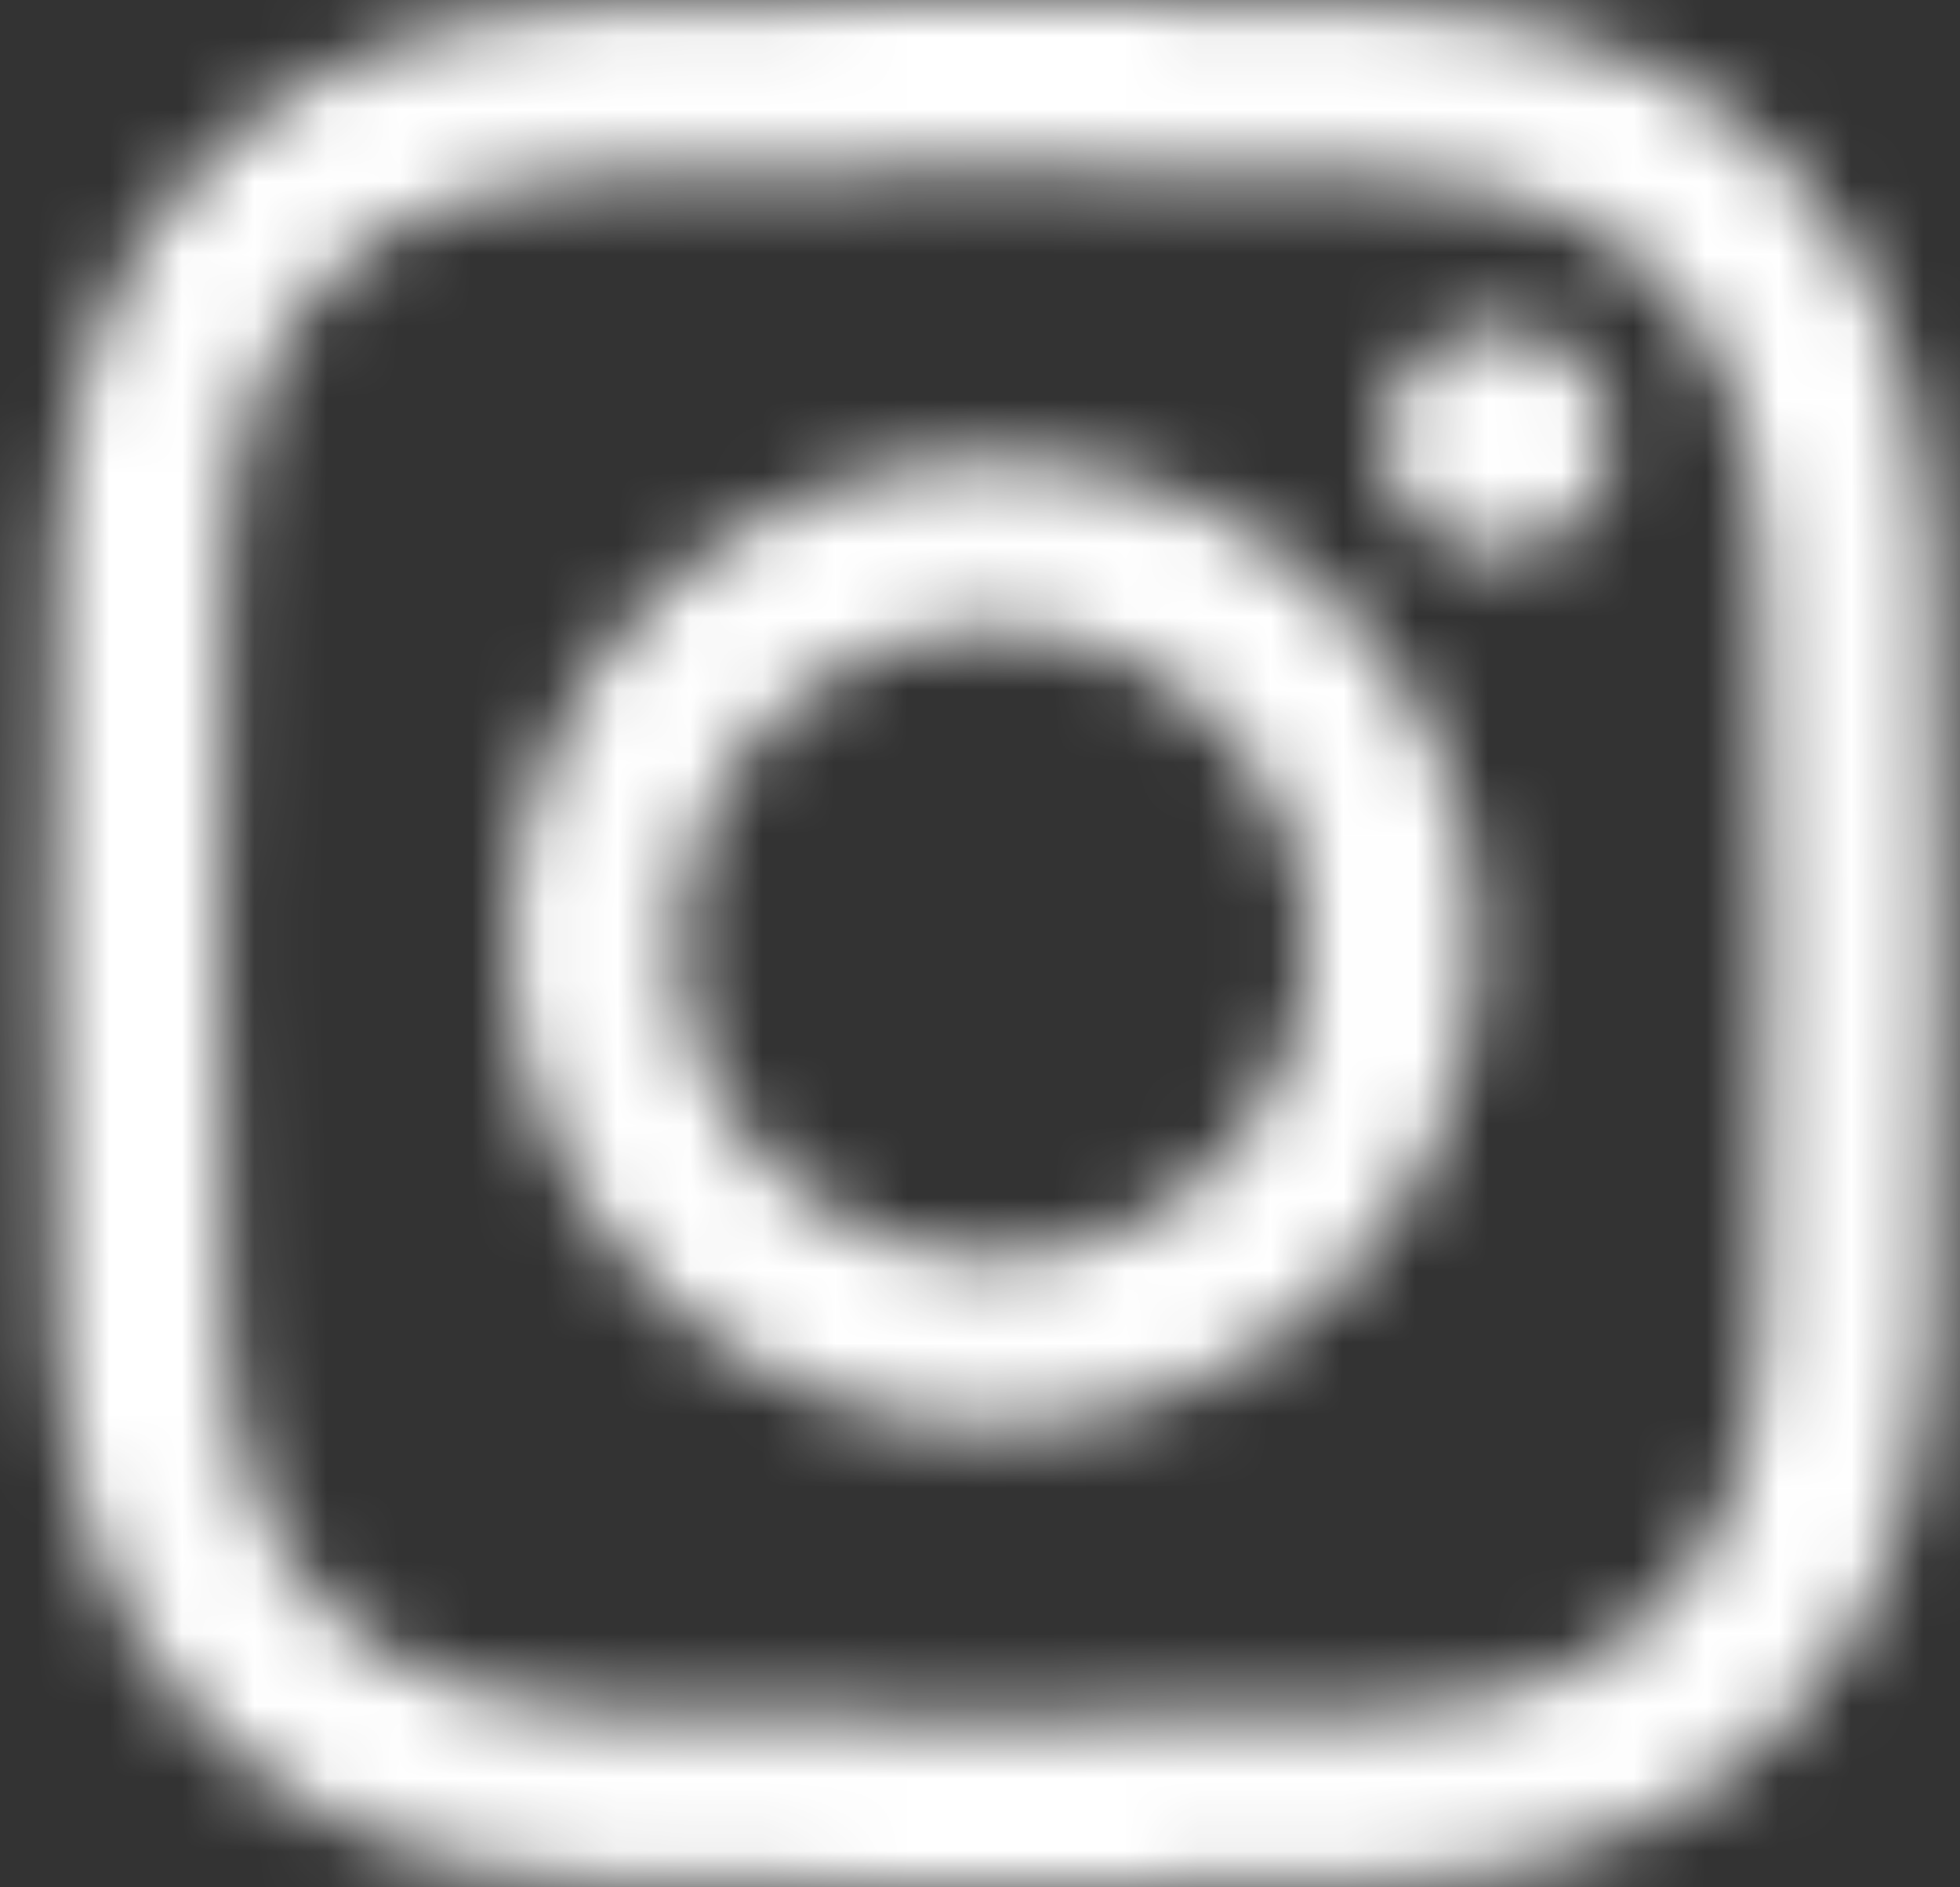<svg width="27" height="26" viewBox="0 0 27 26" fill="none" xmlns="http://www.w3.org/2000/svg">
<rect x="0" y="0" width="27" height="26" fill="#333333" stroke="none"/>
<mask id="mask0_7489_1075" style="mask-type:luminance" maskUnits="userSpaceOnUse" x="0" y="0" width="27" height="26">
<path d="M13.69 2.342C17.162 2.342 17.573 2.355 18.944 2.418C20.211 2.475 20.899 2.687 21.358 2.865C21.965 3.101 22.398 3.382 22.852 3.837C23.307 4.292 23.589 4.725 23.825 5.332C24.003 5.79 24.214 6.479 24.272 7.746C24.335 9.117 24.348 9.528 24.348 13C24.348 16.471 24.335 16.882 24.272 18.253C24.214 19.52 24.003 20.209 23.825 20.667C23.589 21.274 23.307 21.707 22.852 22.162C22.398 22.616 21.965 22.898 21.358 23.134C20.899 23.312 20.211 23.524 18.944 23.581C17.573 23.644 17.162 23.657 13.69 23.657C10.219 23.657 9.808 23.644 8.437 23.581C7.17 23.524 6.481 23.312 6.023 23.134C5.416 22.898 4.983 22.616 4.528 22.162C4.073 21.707 3.791 21.274 3.556 20.667C3.378 20.209 3.166 19.52 3.108 18.253C3.046 16.882 3.033 16.471 3.033 13C3.033 9.528 3.046 9.117 3.108 7.746C3.166 6.479 3.378 5.79 3.556 5.332C3.792 4.725 4.073 4.292 4.528 3.837C4.983 3.383 5.416 3.101 6.023 2.865C6.481 2.687 7.17 2.475 8.437 2.418C9.808 2.356 10.219 2.342 13.69 2.342ZM13.69 0C10.16 0 9.717 0.015 8.33 0.078C6.946 0.141 6.002 0.361 5.175 0.682C4.32 1.015 3.595 1.459 2.872 2.182C2.15 2.905 1.705 3.63 1.373 4.485C1.051 5.312 0.831 6.257 0.768 7.64C0.705 9.027 0.69 9.469 0.69 13C0.69 16.53 0.705 16.974 0.768 18.36C0.831 19.744 1.051 20.689 1.373 21.515C1.705 22.37 2.15 23.095 2.872 23.818C3.595 24.541 4.32 24.985 5.175 25.317C6.002 25.639 6.947 25.859 8.33 25.922C9.717 25.985 10.16 26 13.69 26C17.221 26 17.664 25.985 19.05 25.922C20.434 25.859 21.379 25.639 22.206 25.317C23.061 24.985 23.785 24.541 24.508 23.818C25.231 23.095 25.675 22.37 26.008 21.515C26.329 20.689 26.549 19.743 26.612 18.36C26.675 16.974 26.69 16.531 26.69 13C26.69 9.469 26.675 9.027 26.612 7.64C26.549 6.256 26.329 5.311 26.008 4.485C25.675 3.63 25.231 2.905 24.508 2.182C23.785 1.459 23.06 1.015 22.206 0.682C21.379 0.361 20.434 0.141 19.05 0.078C17.664 0.015 17.221 0 13.69 0ZM13.69 6.324C10.003 6.324 7.015 9.313 7.015 13C7.015 16.687 10.003 19.676 13.69 19.676C17.377 19.676 20.366 16.687 20.366 13C20.366 9.313 17.377 6.324 13.69 6.324ZM13.69 17.334C11.297 17.334 9.357 15.394 9.357 13C9.357 10.606 11.297 8.667 13.69 8.667C16.083 8.667 18.024 10.606 18.024 13C18.024 15.394 16.083 17.334 13.69 17.334ZM20.63 4.501C19.768 4.501 19.07 5.199 19.07 6.061C19.07 6.923 19.768 7.621 20.63 7.621C21.491 7.621 22.19 6.923 22.19 6.061C22.19 5.199 21.491 4.501 20.63 4.501Z" fill="white"/>
</mask>
<g mask="url(#mask0_7489_1075)">
<rect x="-8.812" y="-9.002" width="49.923" height="49.923" fill="white"/>
</g>
</svg>
